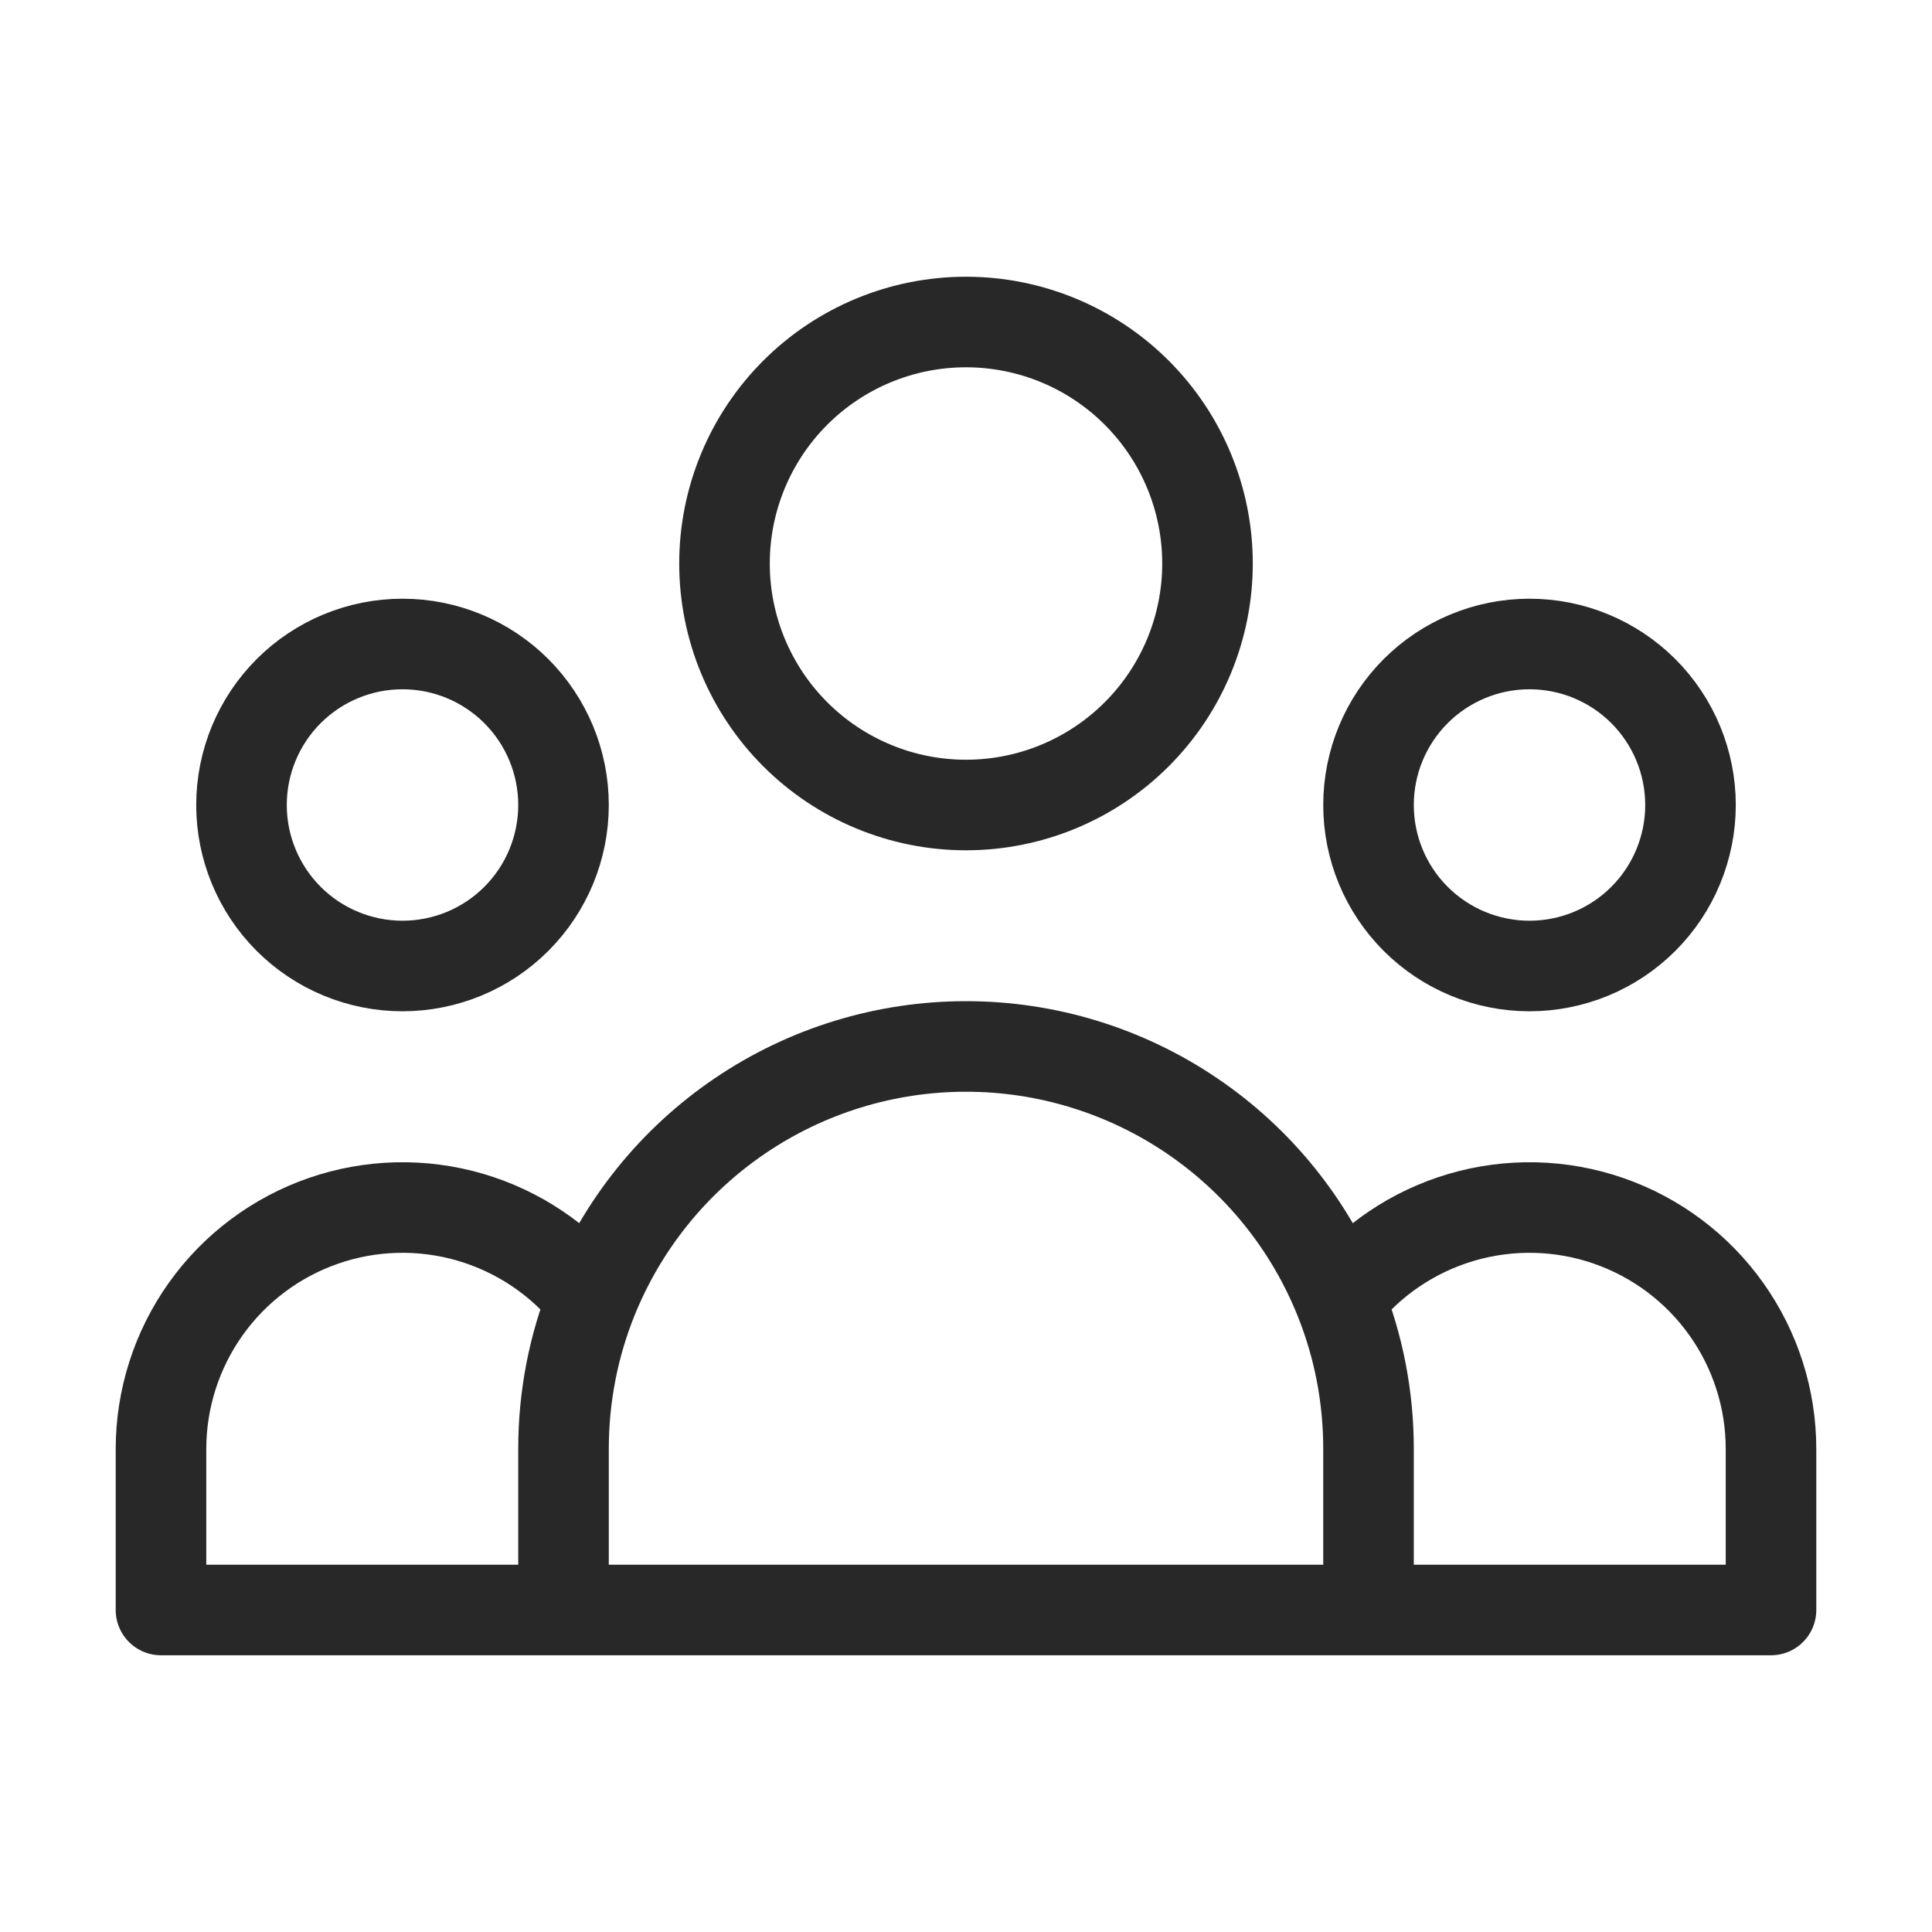 <svg width="64" height="64" viewBox="0 0 64 64" fill="none" xmlns="http://www.w3.org/2000/svg">
<path d="M45.334 53.333H58.667V48C58.667 46.337 58.149 44.716 57.184 43.362C56.221 42.007 54.858 40.987 53.288 40.442C51.717 39.897 50.015 39.856 48.419 40.323C46.824 40.79 45.413 41.742 44.384 43.048M45.334 53.333H18.667M45.334 53.333V48C45.334 46.251 44.998 44.579 44.384 43.048M44.384 43.048C43.394 40.573 41.685 38.452 39.477 36.958C37.27 35.463 34.666 34.665 32 34.665C29.335 34.665 26.73 35.463 24.523 36.958C22.316 38.452 20.606 40.573 19.616 43.048M18.667 53.333H5.333V48C5.334 46.337 5.852 44.716 6.816 43.362C7.78 42.007 9.142 40.987 10.713 40.442C12.284 39.897 13.985 39.856 15.581 40.323C17.176 40.79 18.587 41.742 19.616 43.048M18.667 53.333V48C18.667 46.251 19.003 44.579 19.616 43.048M40 18.667C40 20.788 39.157 22.823 37.657 24.323C36.157 25.824 34.122 26.667 32 26.667C29.878 26.667 27.844 25.824 26.343 24.323C24.843 22.823 24 20.788 24 18.667C24 16.545 24.843 14.51 26.343 13.01C27.844 11.509 29.878 10.667 32 10.667C34.122 10.667 36.157 11.509 37.657 13.01C39.157 14.51 40 16.545 40 18.667ZM56 26.667C56 28.081 55.438 29.438 54.438 30.438C53.438 31.438 52.081 32 50.667 32C49.252 32 47.896 31.438 46.896 30.438C45.895 29.438 45.334 28.081 45.334 26.667C45.334 25.252 45.895 23.896 46.896 22.895C47.896 21.895 49.252 21.333 50.667 21.333C52.081 21.333 53.438 21.895 54.438 22.895C55.438 23.896 56 25.252 56 26.667ZM18.667 26.667C18.667 28.081 18.105 29.438 17.105 30.438C16.105 31.438 14.748 32 13.334 32C11.919 32 10.562 31.438 9.562 30.438C8.562 29.438 8 28.081 8 26.667C8 25.252 8.562 23.896 9.562 22.895C10.562 21.895 11.919 21.333 13.334 21.333C14.748 21.333 16.105 21.895 17.105 22.895C18.105 23.896 18.667 25.252 18.667 26.667Z" stroke="#282828" stroke-width="3" stroke-linecap="round" stroke-linejoin="round"/>
</svg>
